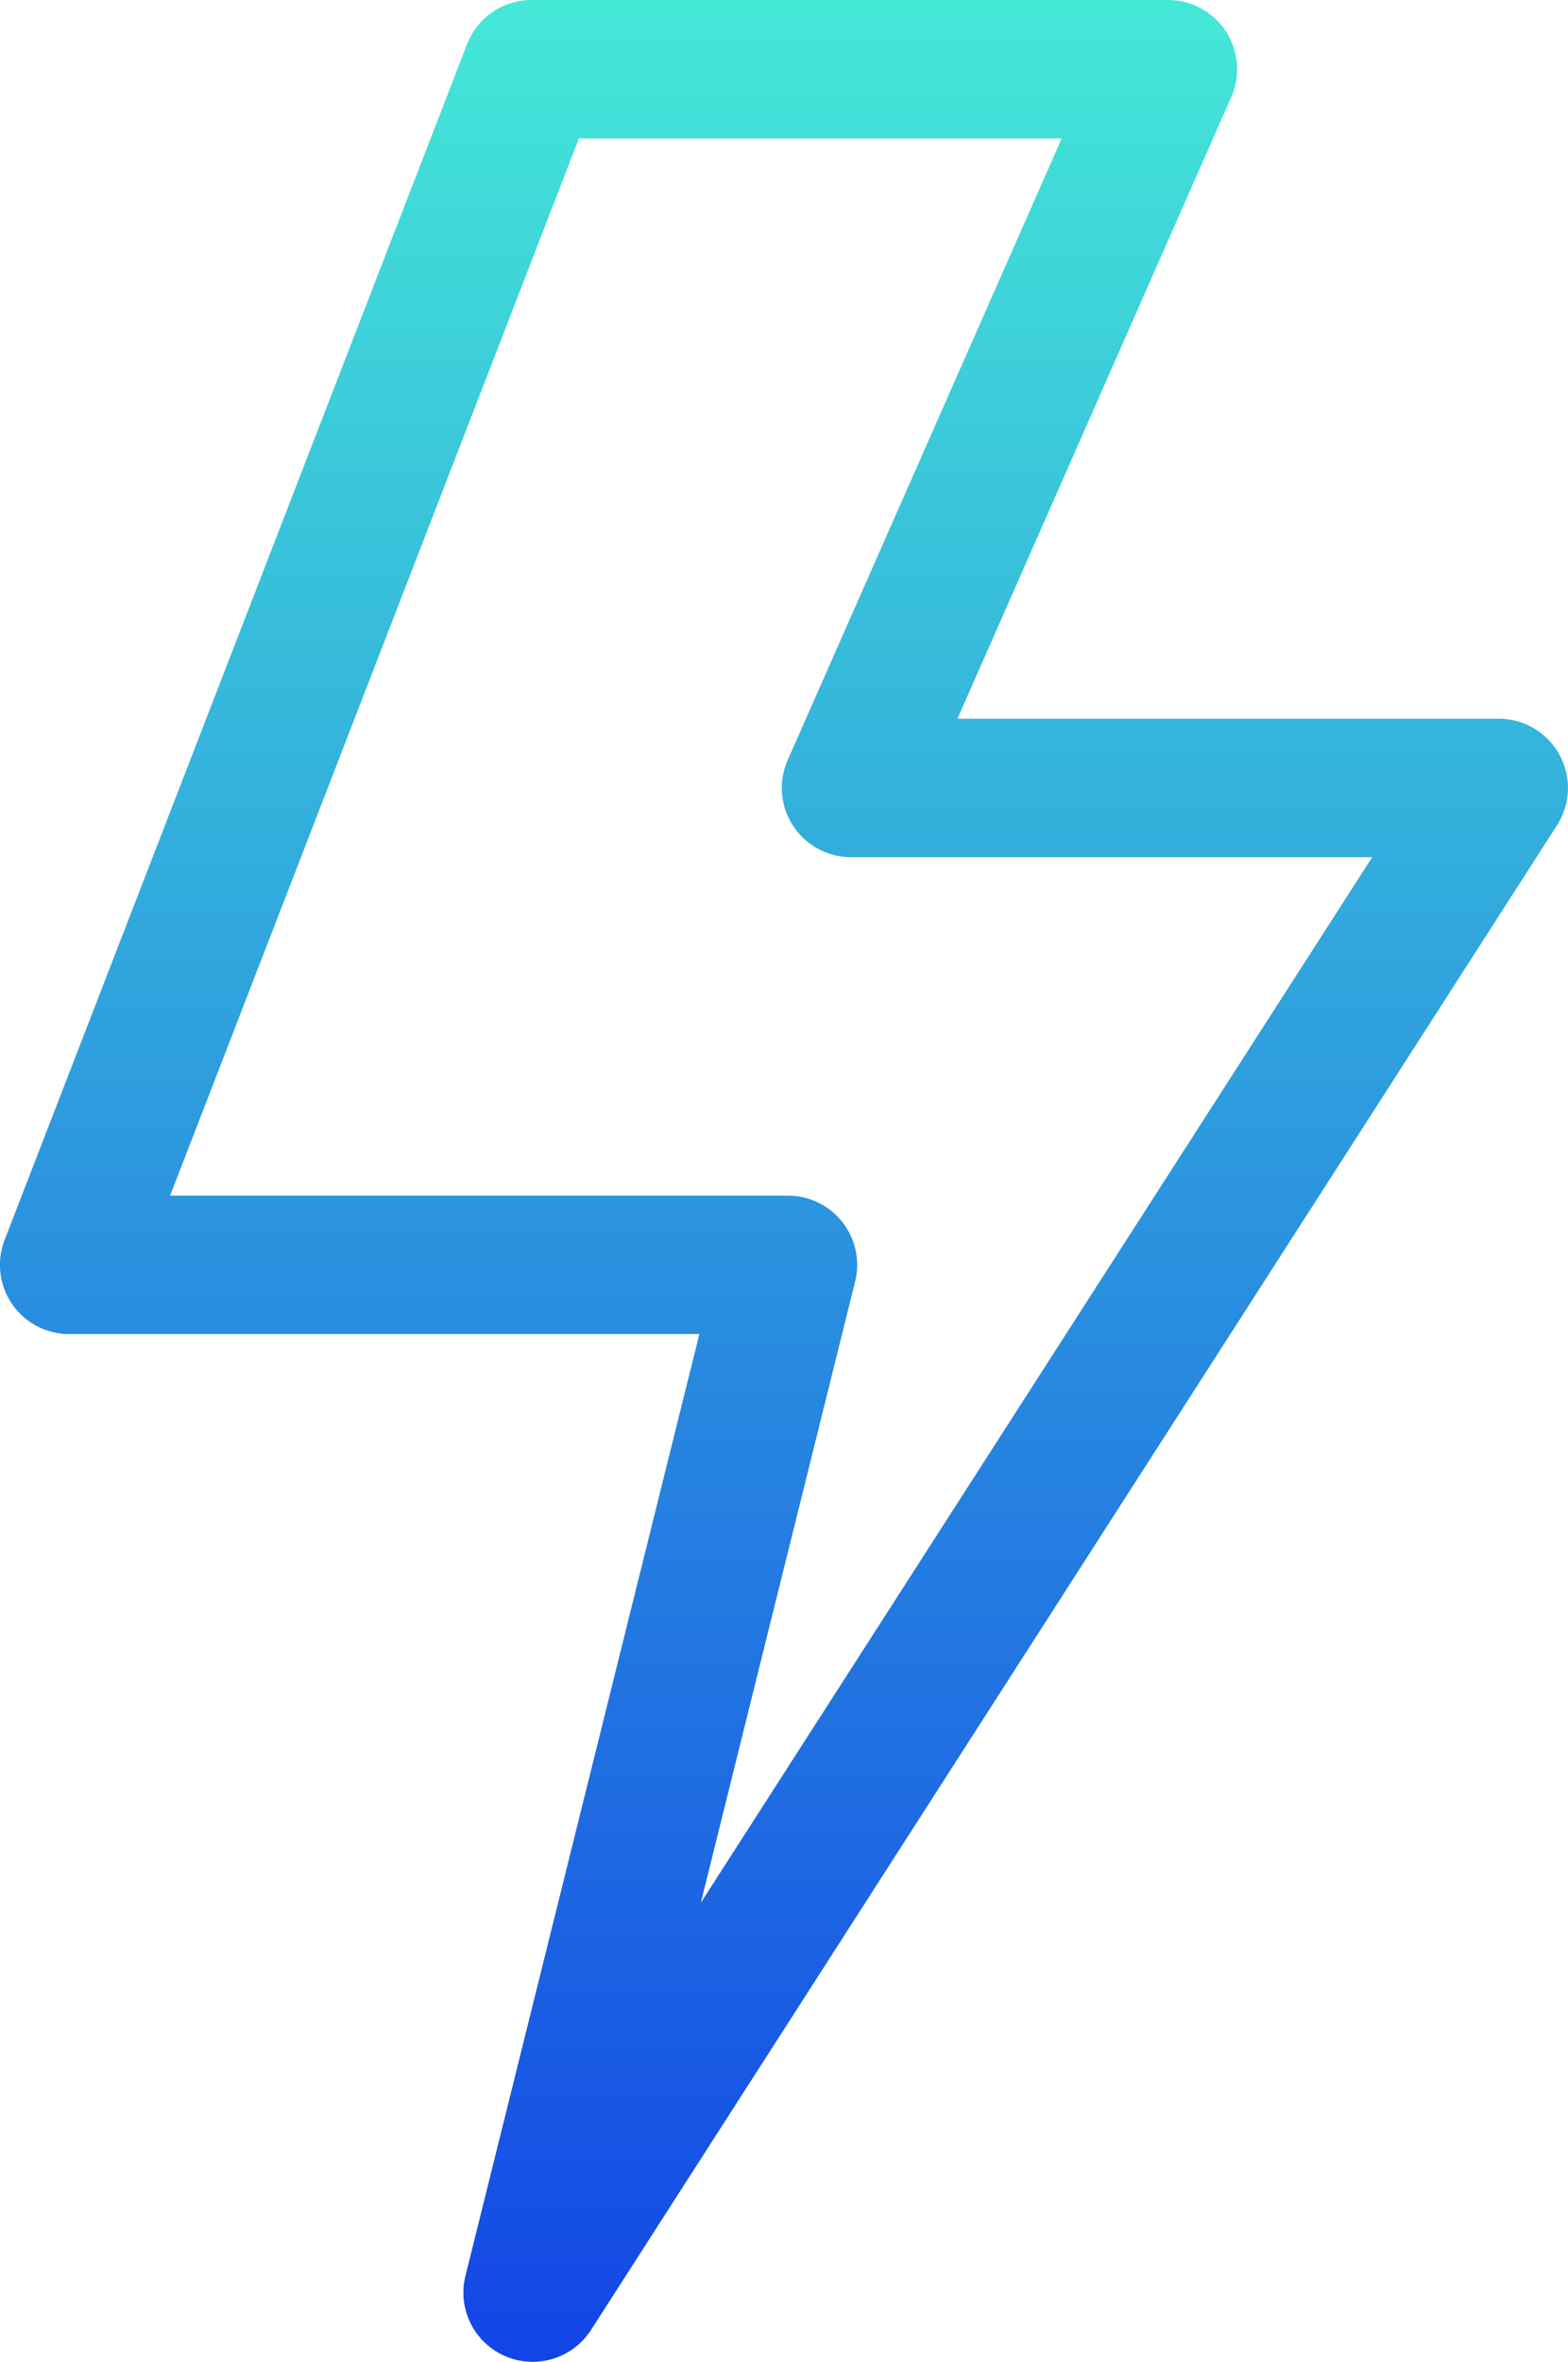<svg xmlns="http://www.w3.org/2000/svg" xmlns:xlink="http://www.w3.org/1999/xlink" width="42" height="63.247" viewBox="0 0 42 63.247">
  <defs>
    <linearGradient id="linear-gradient" x1="0.5" x2="0.5" y2="1" gradientUnits="objectBoundingBox">
      <stop offset="0" stop-color="#45ead7"/>
      <stop offset="1" stop-color="#1243e6"/>
    </linearGradient>
  </defs>
  <path id="ico-gradient-refund-24hrs" d="M100.268,63.247a1.854,1.854,0,0,1-1.8-2.3l6.266-25.222H87.854A1.853,1.853,0,0,1,86.126,33.2L98.511,1.185A1.853,1.853,0,0,1,100.239,0h17.042a1.853,1.853,0,0,1,1.7,2.6l-7.334,16.647h14.5a1.853,1.853,0,0,1,1.559,2.854L101.828,62.4A1.853,1.853,0,0,1,100.268,63.247ZM90.557,32.019h16.549a1.853,1.853,0,0,1,1.8,2.3l-4.133,16.635,17.984-28H108.8a1.853,1.853,0,0,1-1.7-2.6L114.44,3.706H101.509Z" transform="translate(-86.001)" fill="url(#linear-gradient)"/>
</svg>
